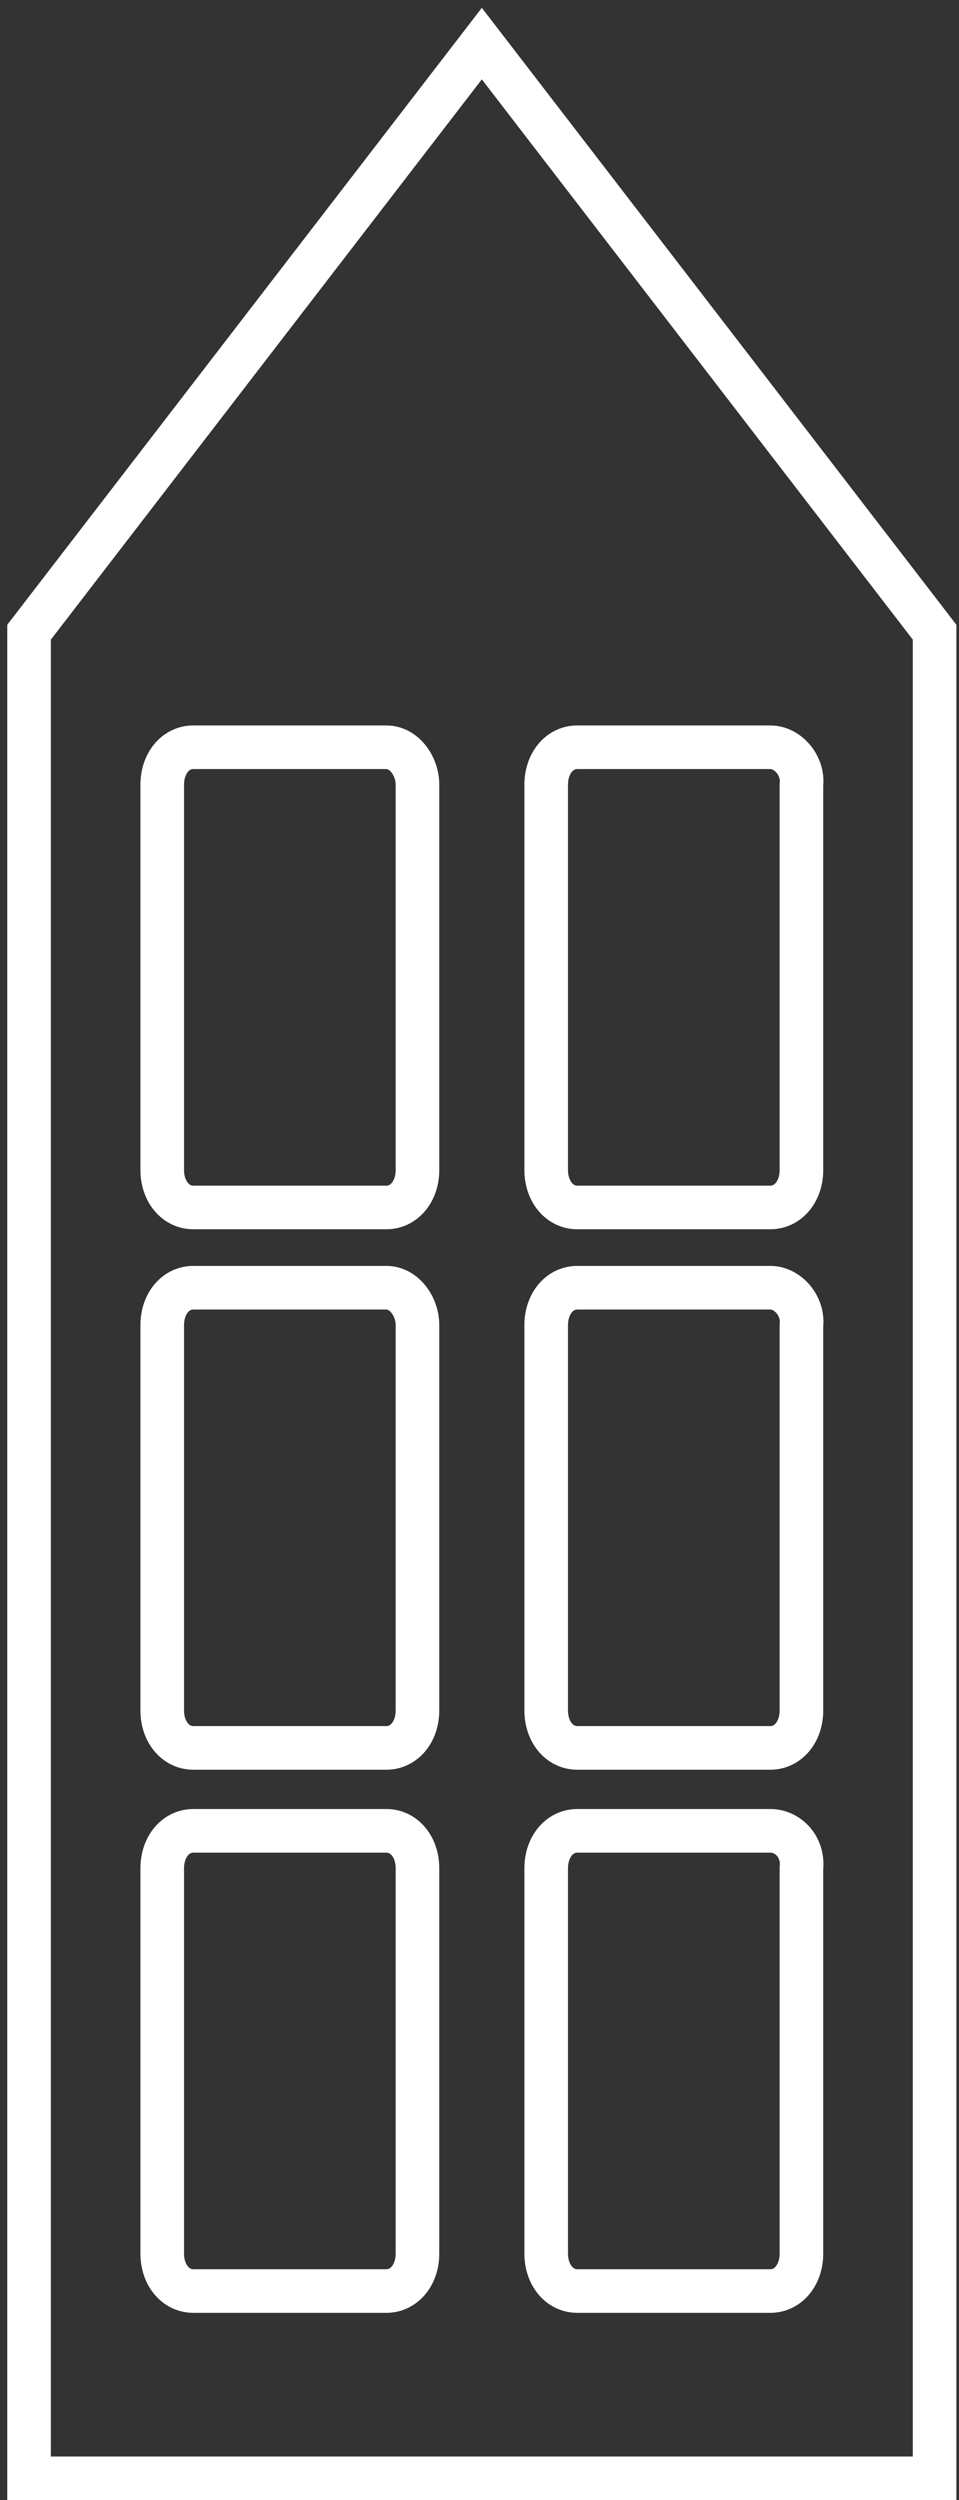 <svg xmlns="http://www.w3.org/2000/svg" width="66" height="172" viewBox="0 0 66 172" fill="none"><rect x="0" y="0" width="66" height="172" fill="#333333" stroke="none"/><path d="M2 43.495L33.16 3L64.321 43.495V170.504H2V43.495Z" stroke="white" stroke-width="3" stroke-miterlimit="10"></path><path d="M26.593 88.593H13.303C12.082 88.593 11.165 89.697 11.165 91.17V117.676C11.165 119.148 12.082 120.253 13.303 120.253H26.593C27.814 120.253 28.731 119.148 28.731 117.676V91.17C28.731 89.881 27.814 88.593 26.593 88.593Z" stroke="white" stroke-width="3" stroke-miterlimit="10"></path><path d="M53.017 88.593H39.728C38.506 88.593 37.59 89.697 37.59 91.17V117.676C37.59 119.148 38.506 120.253 39.728 120.253H53.017C54.239 120.253 55.156 119.148 55.156 117.676V91.17C55.309 89.881 54.239 88.593 53.017 88.593Z" stroke="white" stroke-width="3" stroke-miterlimit="10"></path><path d="M26.593 51.41H13.303C12.082 51.41 11.165 52.515 11.165 53.987V80.494C11.165 81.966 12.082 83.071 13.303 83.071H26.593C27.814 83.071 28.731 81.966 28.731 80.494V53.987C28.731 52.699 27.814 51.41 26.593 51.41Z" stroke="white" stroke-width="3" stroke-miterlimit="10"></path><path d="M53.017 51.41H39.728C38.506 51.41 37.59 52.515 37.59 53.987V80.494C37.59 81.966 38.506 83.071 39.728 83.071H53.017C54.239 83.071 55.156 81.966 55.156 80.494V53.987C55.309 52.699 54.239 51.41 53.017 51.41Z" stroke="white" stroke-width="3" stroke-miterlimit="10"></path><path d="M26.593 125.959H13.303C12.082 125.959 11.165 127.063 11.165 128.536V155.042C11.165 156.515 12.082 157.619 13.303 157.619H26.593C27.814 157.619 28.731 156.515 28.731 155.042V128.536C28.731 127.063 27.814 125.959 26.593 125.959Z" stroke="white" stroke-width="3" stroke-miterlimit="10"></path><path d="M53.017 125.959H39.728C38.506 125.959 37.59 127.063 37.59 128.536V155.042C37.59 156.515 38.506 157.619 39.728 157.619H53.017C54.239 157.619 55.156 156.515 55.156 155.042V128.536C55.309 127.063 54.239 125.959 53.017 125.959Z" stroke="white" stroke-width="3" stroke-miterlimit="10"></path></svg>